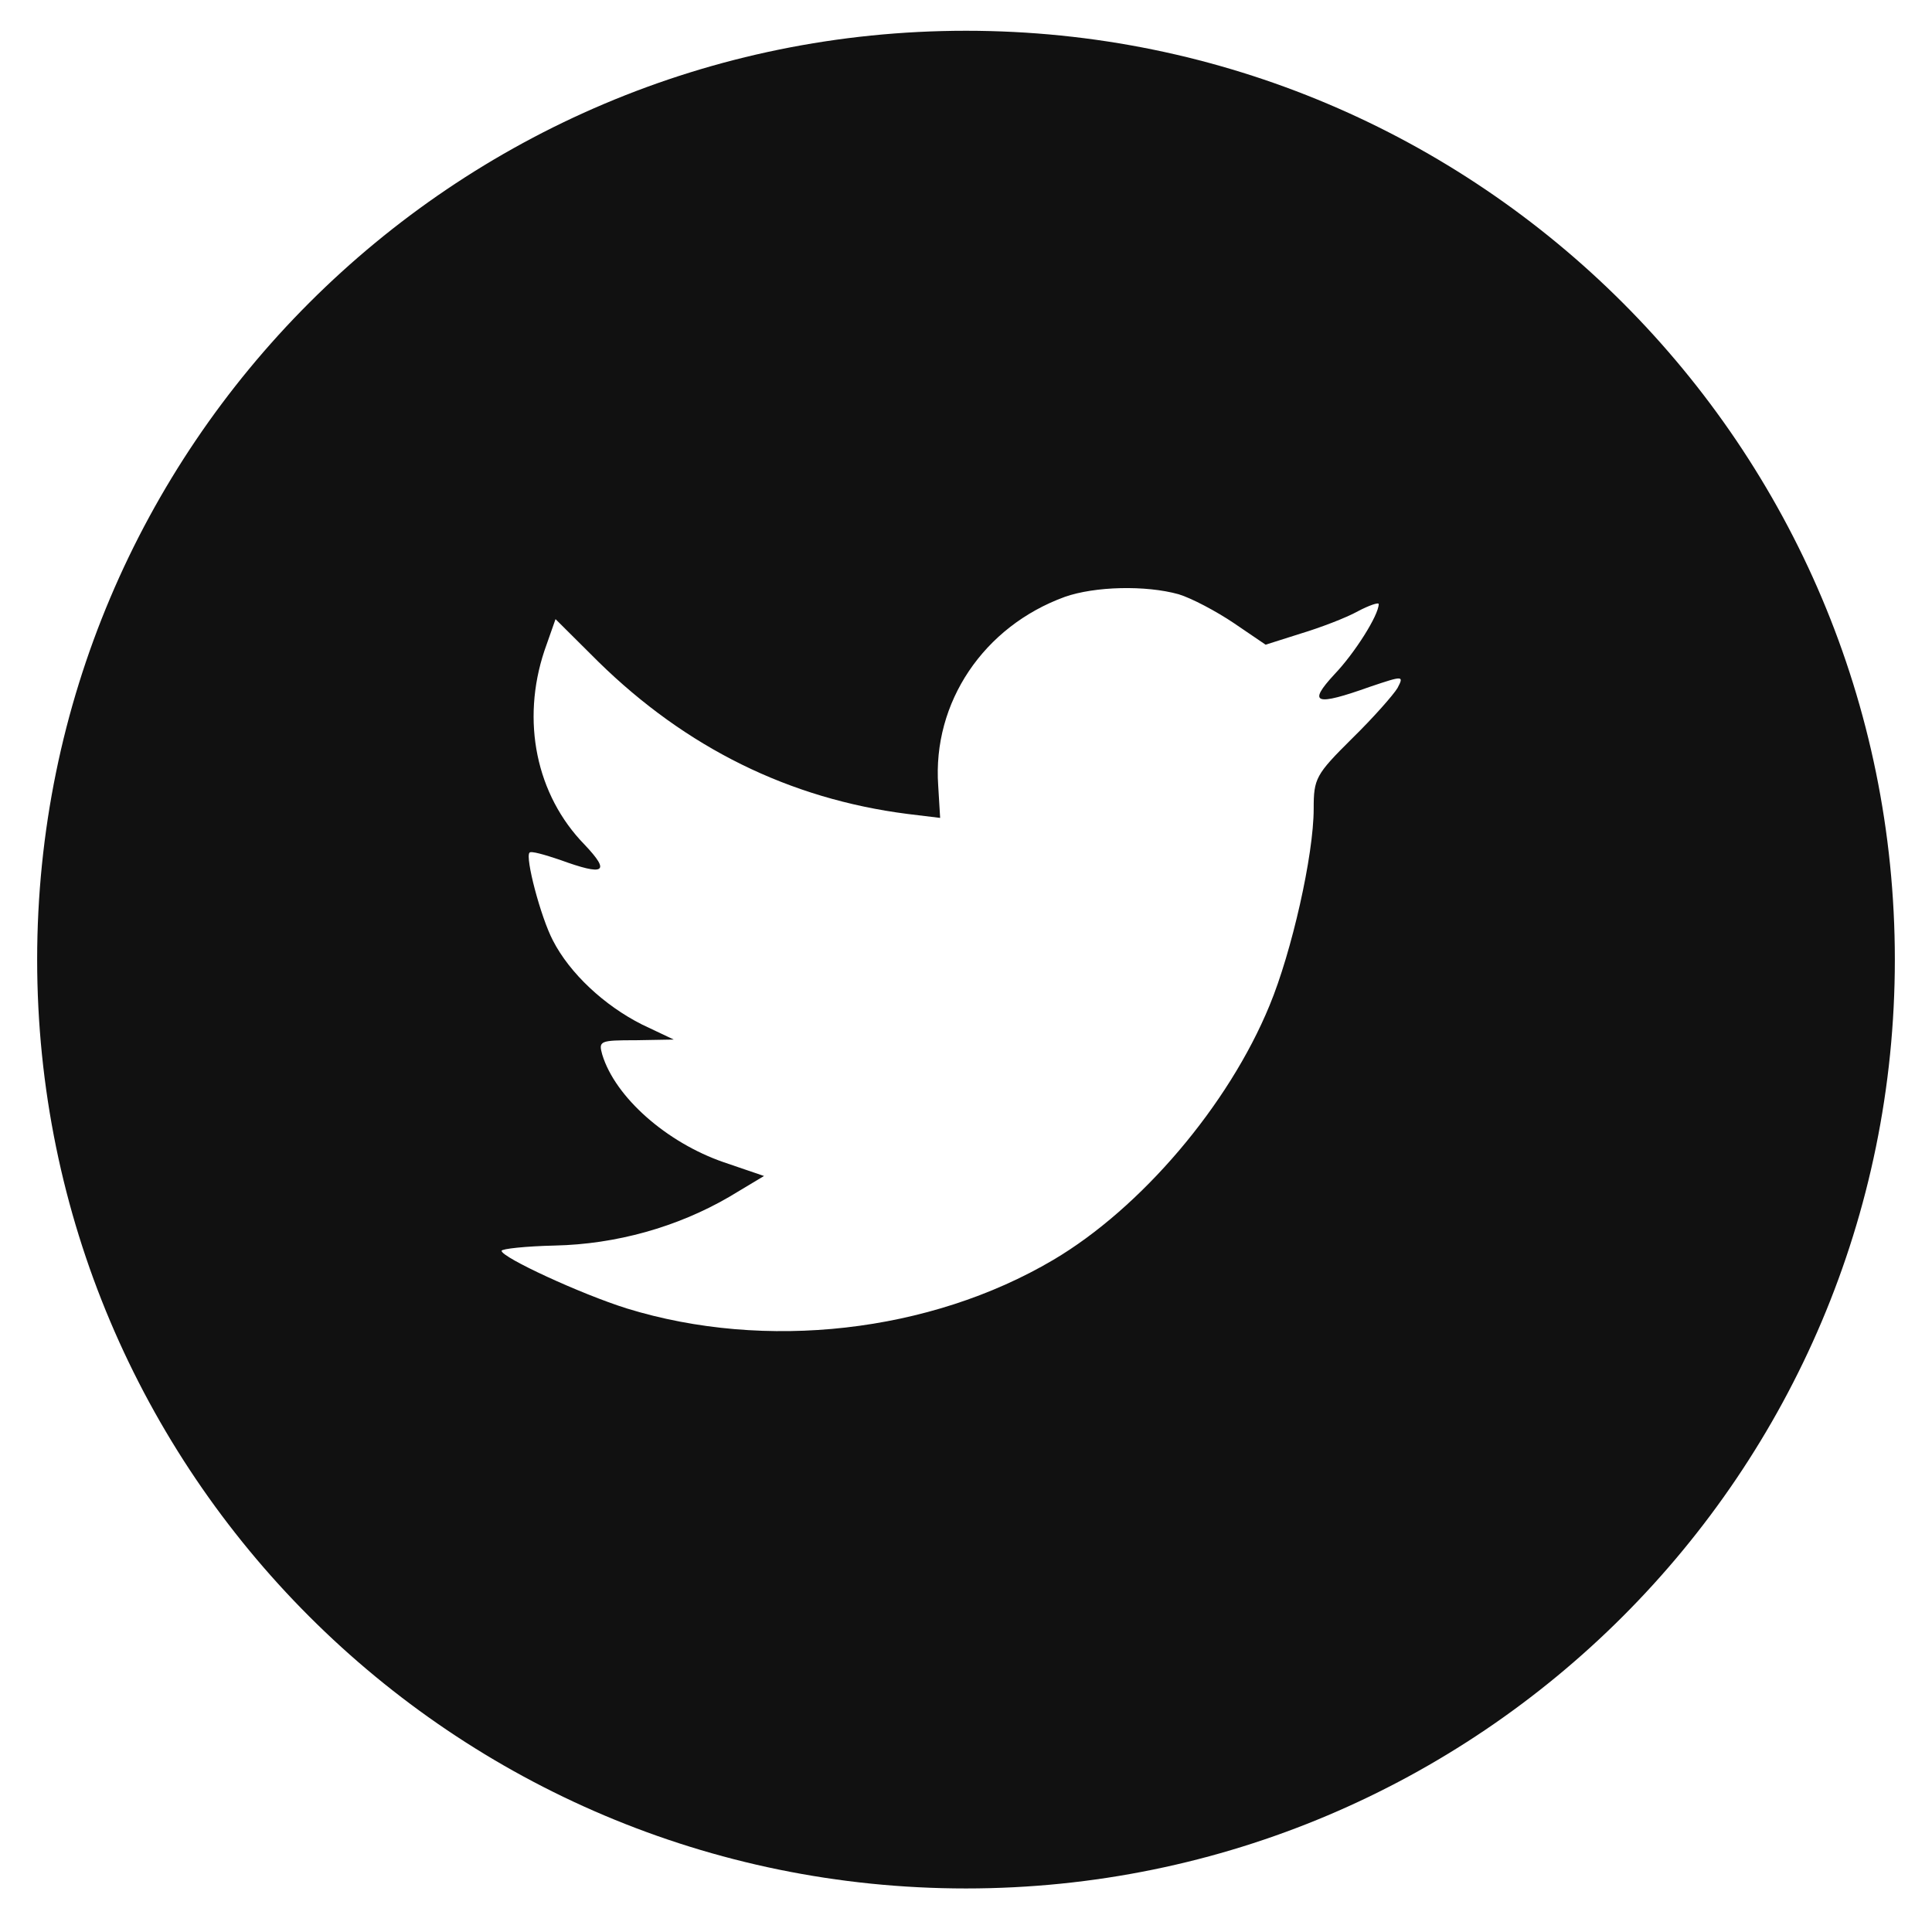 <svg class="group" height="32" width="32"  viewBox="0 0 26 26" fill="#111" xmlns="http://www.w3.org/2000/svg"><path class="fill-sub transition-all delay-50 duration-200 group-hover:fill-body" fill-rule="evenodd" clip-rule="evenodd" d="M0.5 12.914C0.5 6.011 6.096 0.414 13 0.414C19.904 0.414 25.5 6.011 25.5 12.914C25.5 19.818 19.904 25.414 13 25.414C6.096 25.414 0.5 19.818 0.5 12.914ZM12.626 10.574L12.652 11.007L12.215 10.954C10.623 10.751 9.233 10.062 8.053 8.906L7.476 8.332L7.327 8.756C7.012 9.7 7.213 10.698 7.869 11.369C8.219 11.739 8.14 11.792 7.537 11.572C7.327 11.501 7.143 11.448 7.126 11.475C7.065 11.536 7.275 12.34 7.441 12.657C7.668 13.099 8.131 13.531 8.639 13.787L9.067 13.99L8.56 13.999C8.07 13.999 8.053 14.008 8.105 14.193C8.28 14.767 8.971 15.376 9.74 15.641L10.282 15.826L9.81 16.109C9.111 16.515 8.289 16.744 7.467 16.762C7.074 16.771 6.75 16.806 6.75 16.833C6.75 16.921 7.817 17.415 8.437 17.609C10.3 18.183 12.512 17.936 14.173 16.956C15.354 16.259 16.534 14.873 17.085 13.531C17.382 12.816 17.679 11.51 17.679 10.883C17.679 10.477 17.706 10.424 18.195 9.939C18.484 9.656 18.755 9.347 18.807 9.259C18.895 9.091 18.886 9.091 18.44 9.241C17.697 9.506 17.592 9.471 17.959 9.074C18.23 8.791 18.554 8.279 18.554 8.129C18.554 8.103 18.423 8.147 18.274 8.226C18.116 8.314 17.767 8.447 17.505 8.526L17.032 8.676L16.604 8.385C16.368 8.226 16.036 8.05 15.861 7.997C15.415 7.873 14.733 7.891 14.331 8.032C13.238 8.429 12.547 9.453 12.626 10.574Z" fill="#111"></path></svg>